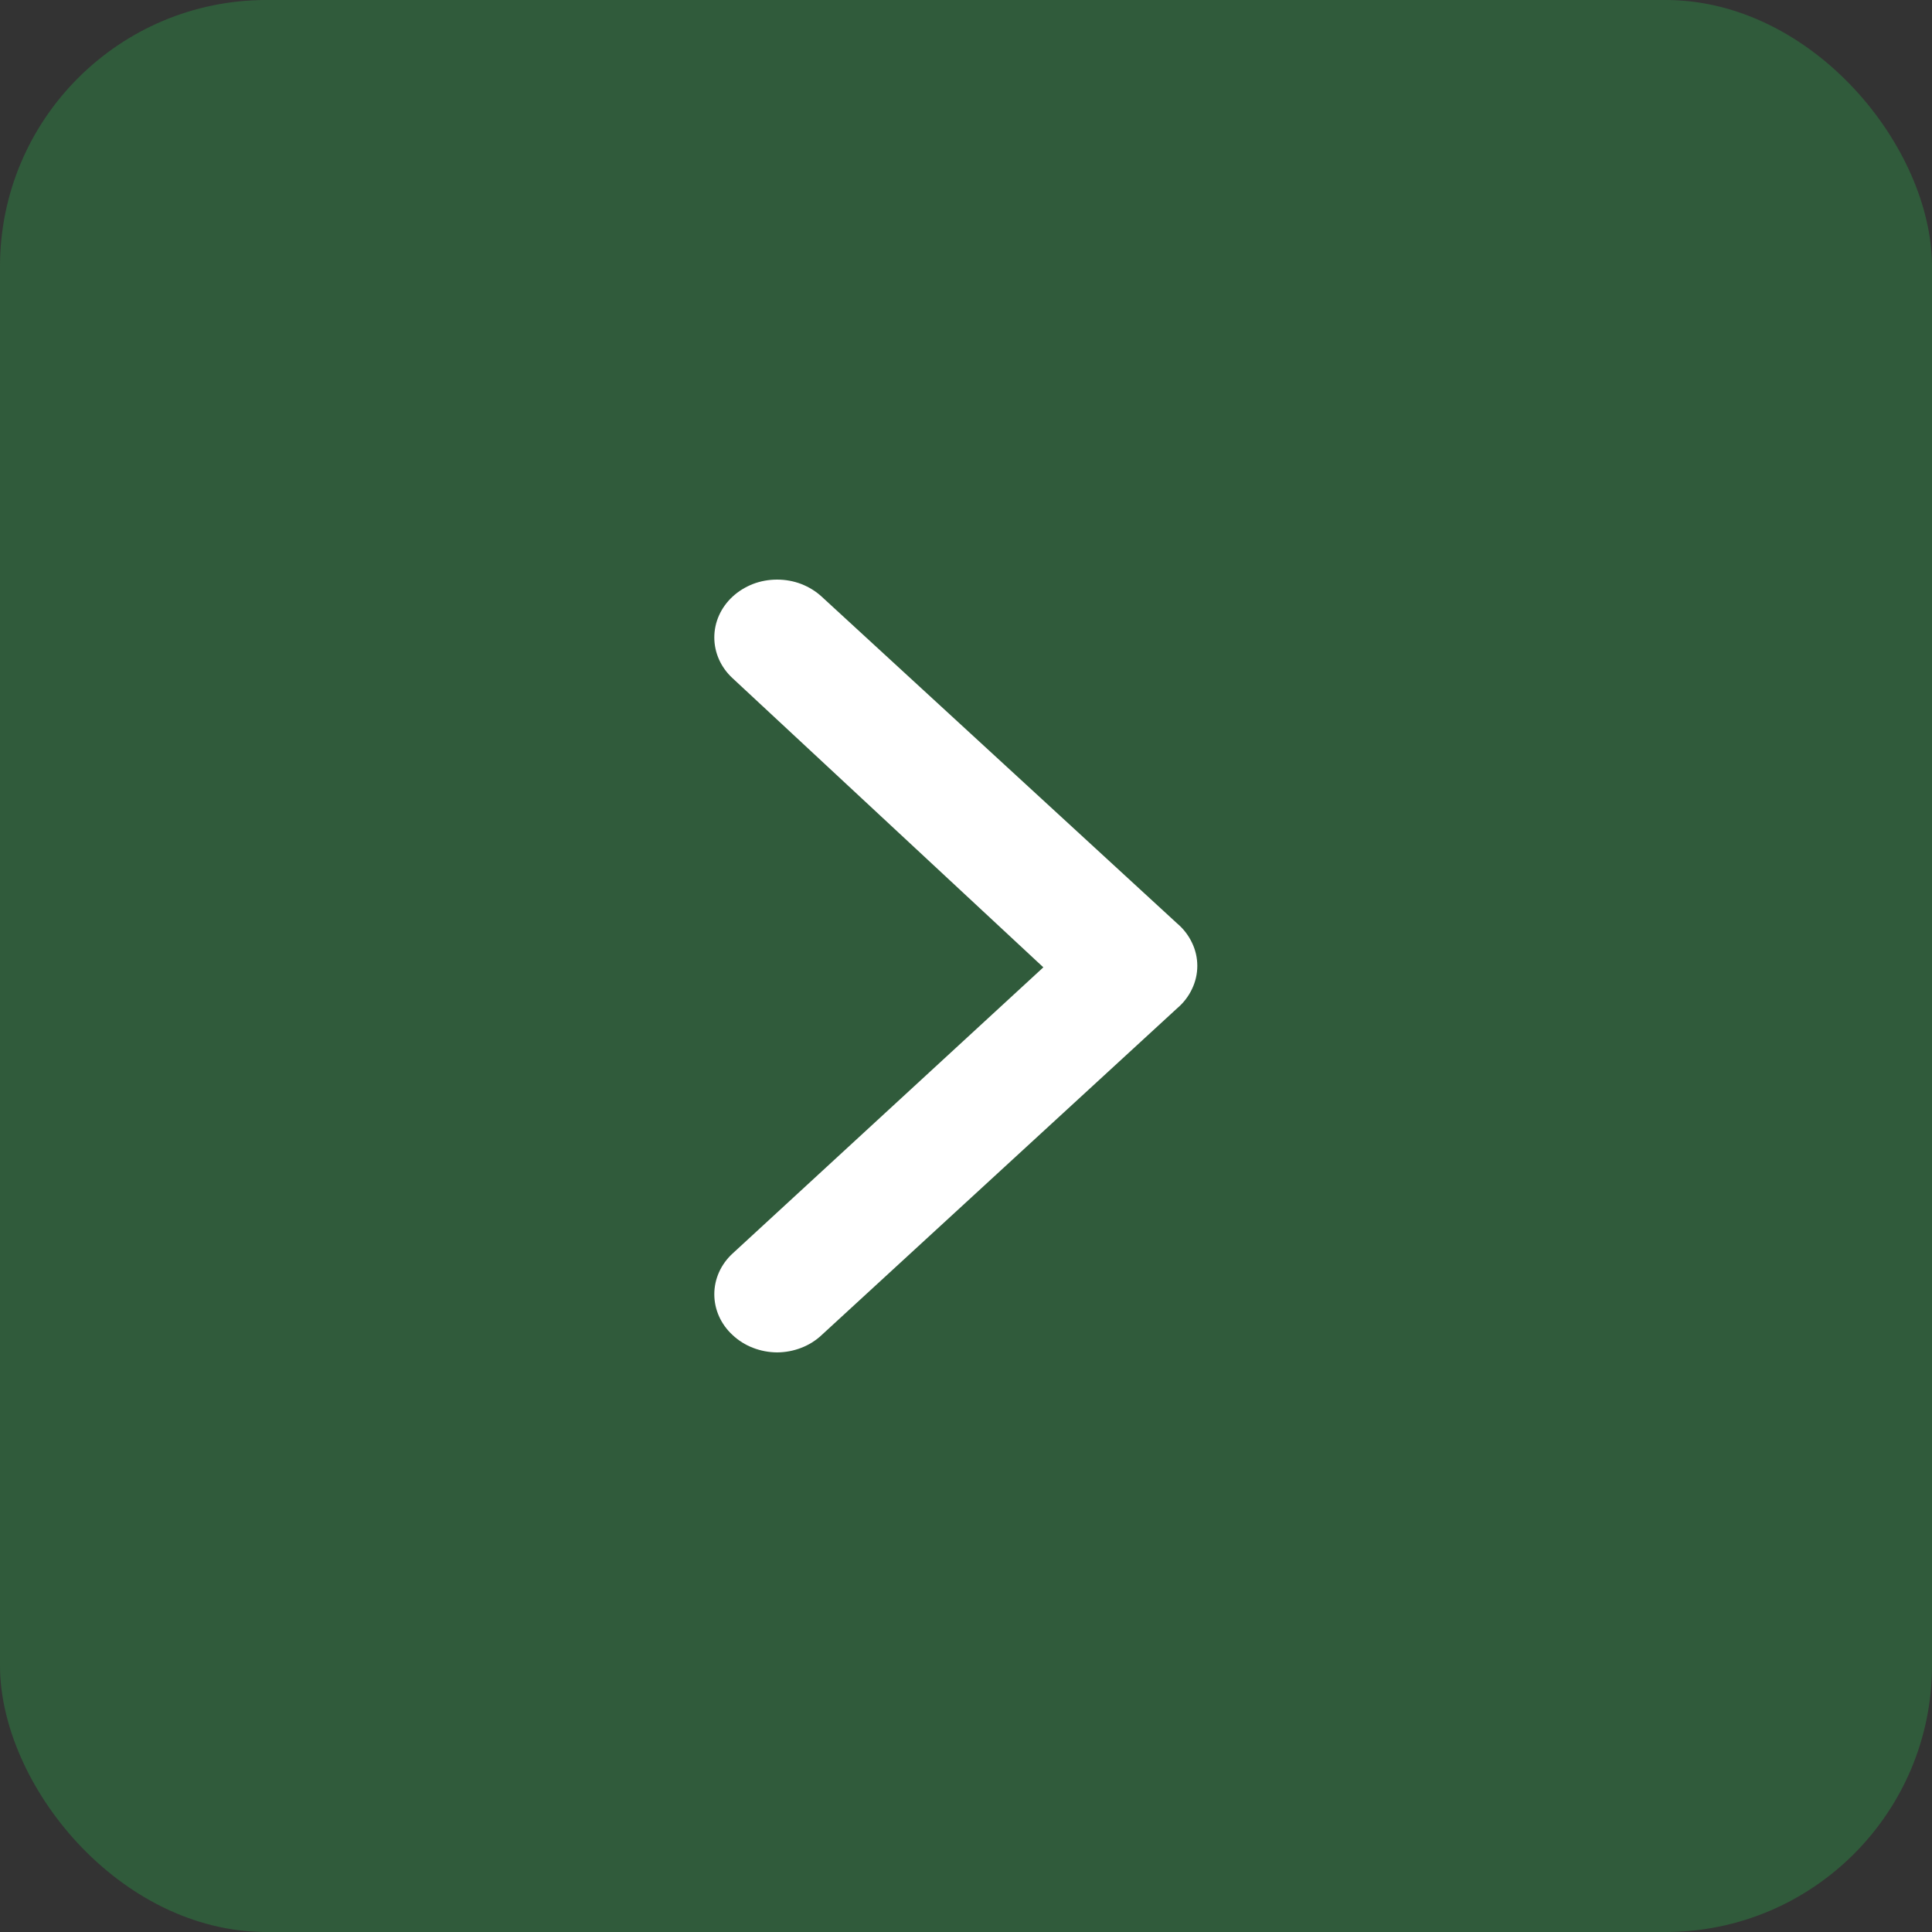 <svg width="29" height="29" viewBox="0 0 29 29" fill="none" xmlns="http://www.w3.org/2000/svg">
<rect x="0" y="0" width="29" height="29" fill="#333333" stroke="none"/>
<rect opacity="0.45" width="29" height="29" rx="4" fill="#2D8D45"/>
<path d="M17.668 13.86L12.334 8.956C12.246 8.875 12.142 8.811 12.027 8.766C11.912 8.722 11.789 8.7 11.665 8.7C11.54 8.7 11.417 8.722 11.302 8.766C11.188 8.811 11.083 8.875 10.996 8.956C10.82 9.119 10.722 9.339 10.722 9.568C10.722 9.798 10.82 10.018 10.996 10.18L15.661 14.52L10.996 18.816C10.82 18.978 10.722 19.198 10.722 19.427C10.722 19.657 10.82 19.877 10.996 20.039C11.083 20.121 11.187 20.187 11.302 20.231C11.417 20.276 11.54 20.299 11.665 20.3C11.79 20.299 11.913 20.276 12.028 20.231C12.143 20.187 12.247 20.121 12.334 20.039L17.668 15.136C17.764 15.055 17.84 14.956 17.892 14.846C17.945 14.736 17.972 14.618 17.972 14.498C17.972 14.378 17.945 14.259 17.892 14.15C17.84 14.04 17.764 13.941 17.668 13.86V13.86Z" fill="white"/>
</svg>
